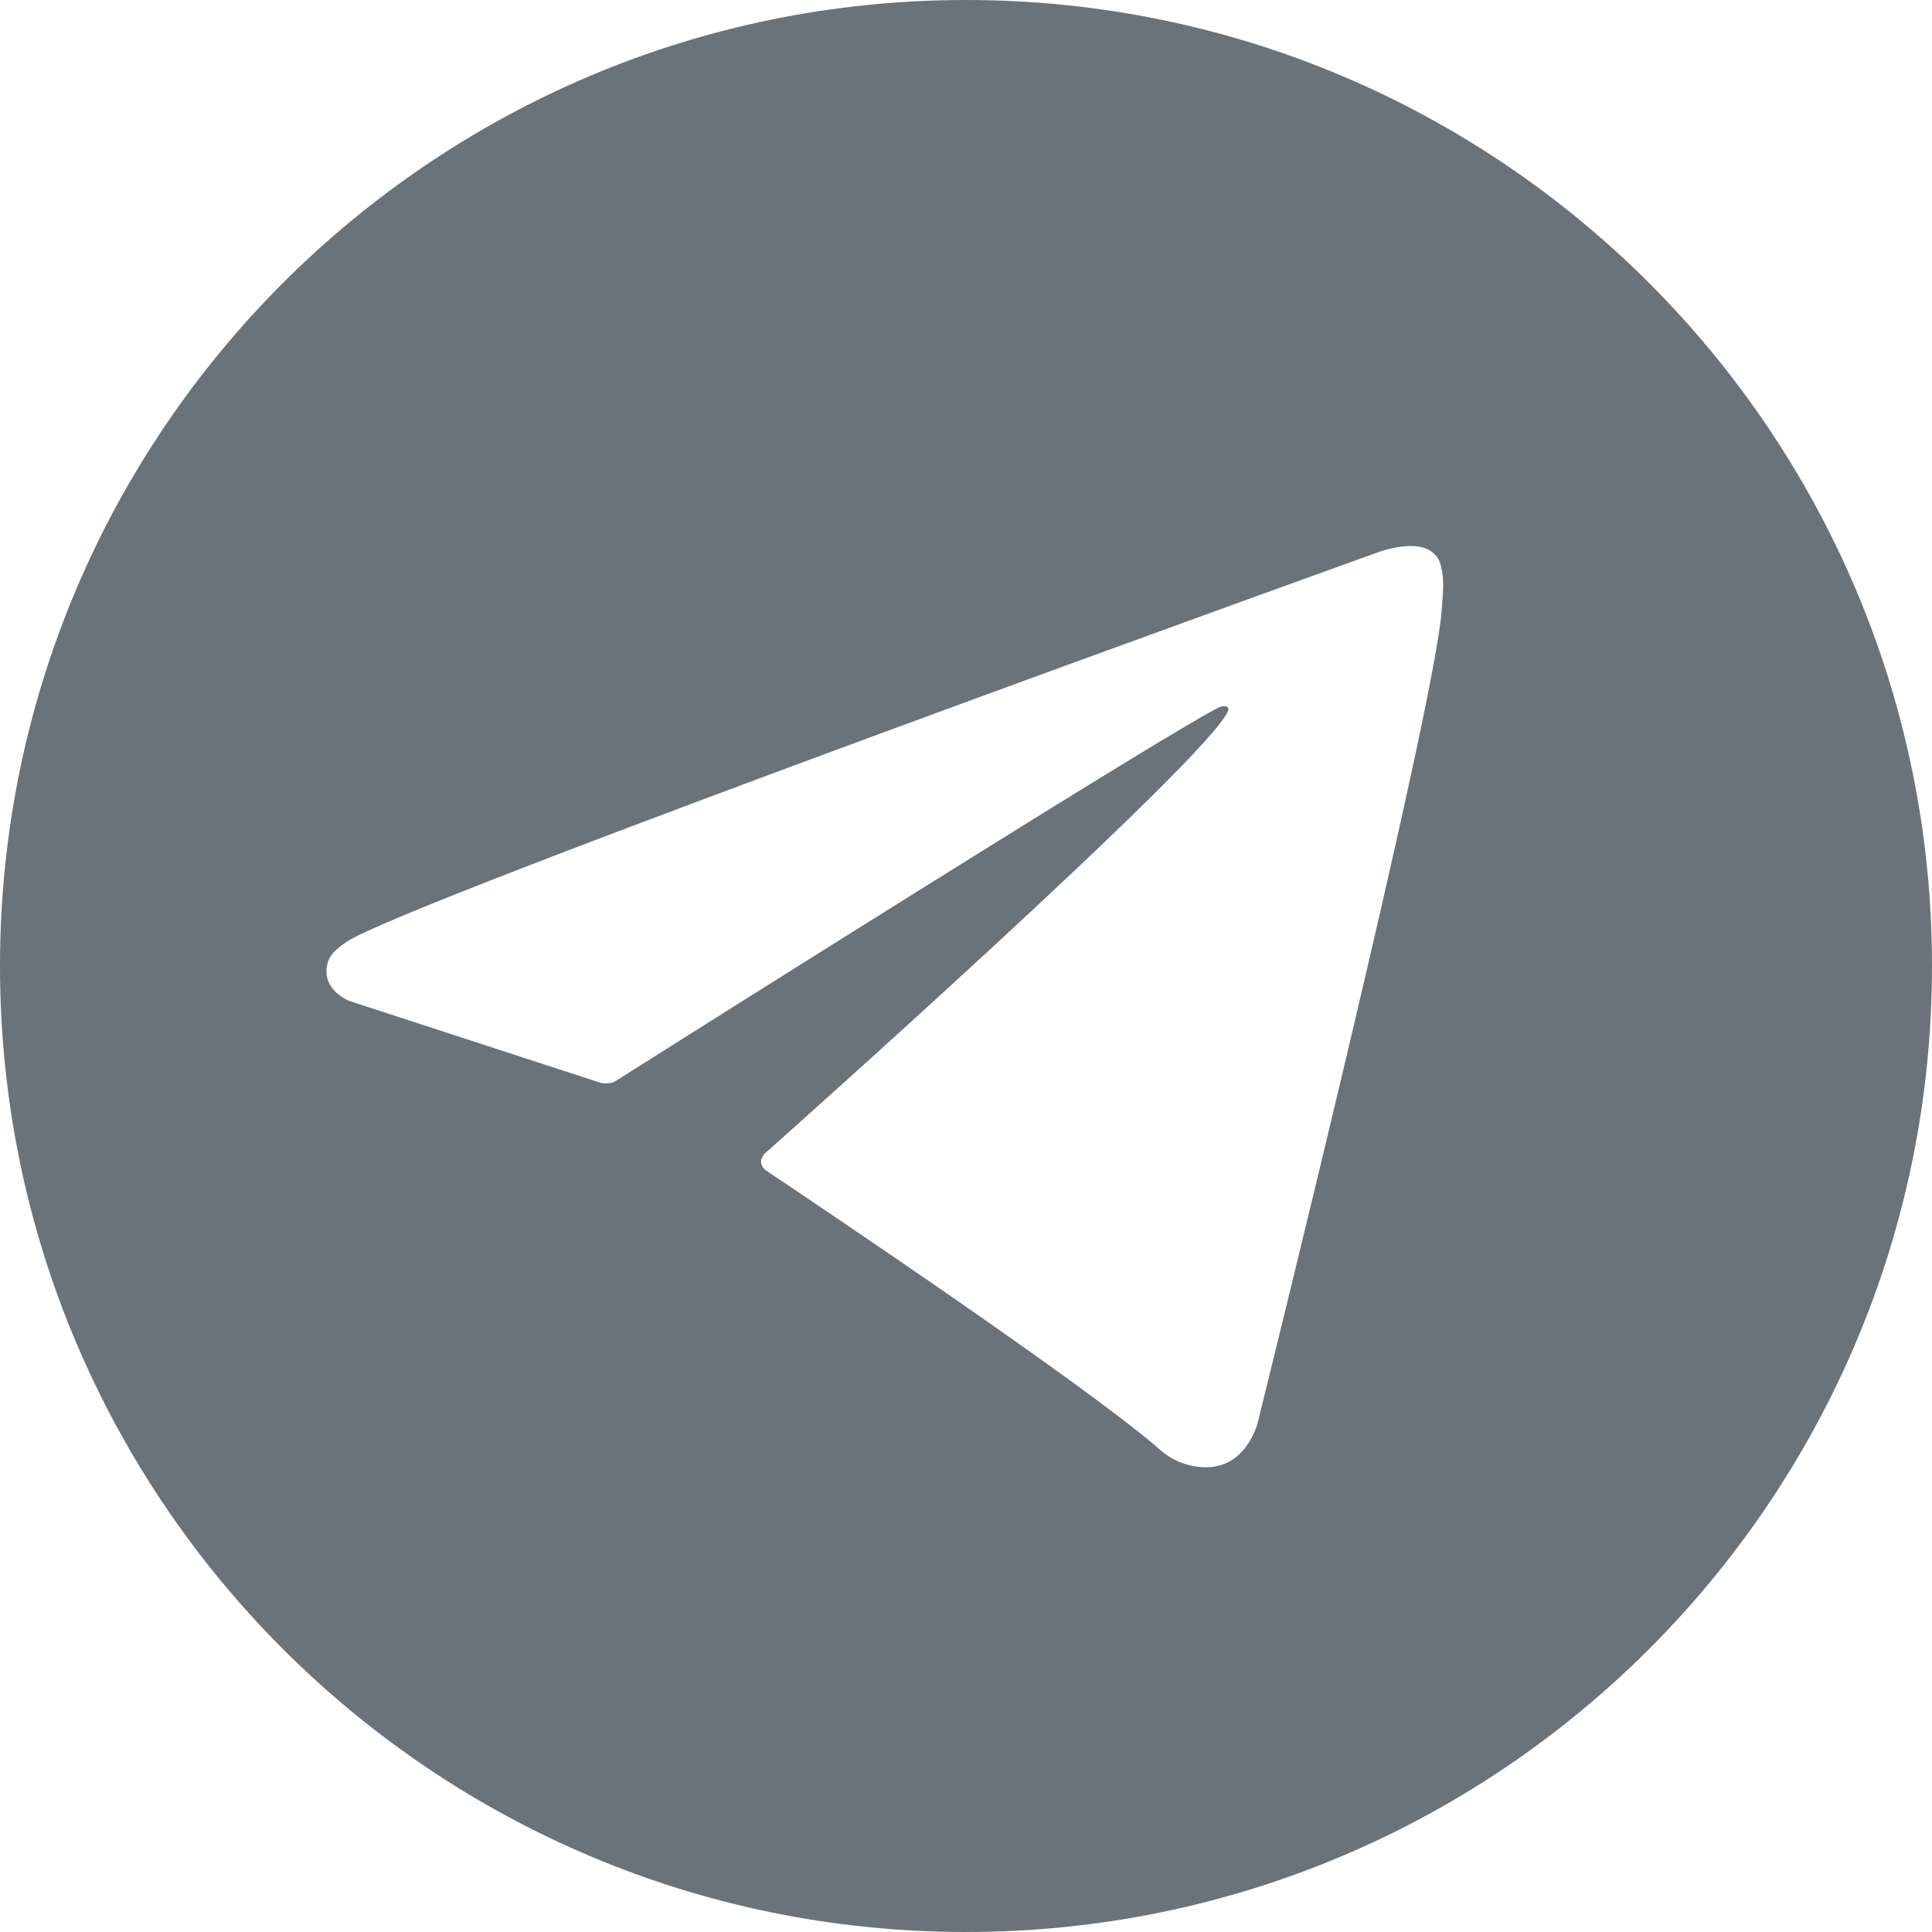 <svg width="24" height="24" viewBox="0 0 24 24" fill="none" xmlns="http://www.w3.org/2000/svg">
<path fill-rule="evenodd" clip-rule="evenodd" d="M24 12C24 18.627 18.627 24 12 24C5.373 24 0 18.627 0 12C0 5.373 5.373 0 12 0C18.627 0 24 5.373 24 12ZM4.333 12.432L7.466 13.453C7.519 13.462 7.573 13.459 7.624 13.444L7.626 13.442C8.35 12.985 14.795 8.915 15.167 8.778C15.226 8.761 15.269 8.781 15.258 8.821C15.108 9.345 9.5 14.33 9.5 14.33C9.5 14.33 9.445 14.392 9.455 14.442C9.457 14.461 9.464 14.48 9.474 14.497C9.484 14.513 9.498 14.528 9.514 14.539C10.225 15.015 13.446 17.179 14.378 17.981C14.462 18.062 14.561 18.126 14.67 18.168C14.779 18.21 14.896 18.23 15.012 18.226C15.487 18.208 15.62 17.687 15.62 17.687C15.62 17.687 17.835 8.772 17.909 7.577C17.912 7.532 17.915 7.493 17.918 7.458C17.923 7.402 17.927 7.355 17.927 7.306C17.931 7.213 17.922 7.119 17.9 7.029C17.889 6.978 17.864 6.93 17.829 6.892C17.793 6.853 17.748 6.825 17.698 6.809C17.496 6.732 17.153 6.848 17.153 6.848C17.153 6.848 4.998 11.217 4.303 11.701C4.154 11.805 4.104 11.865 4.079 11.936C3.958 12.28 4.333 12.432 4.333 12.432Z" fill="#6A727A"/>
</svg>
